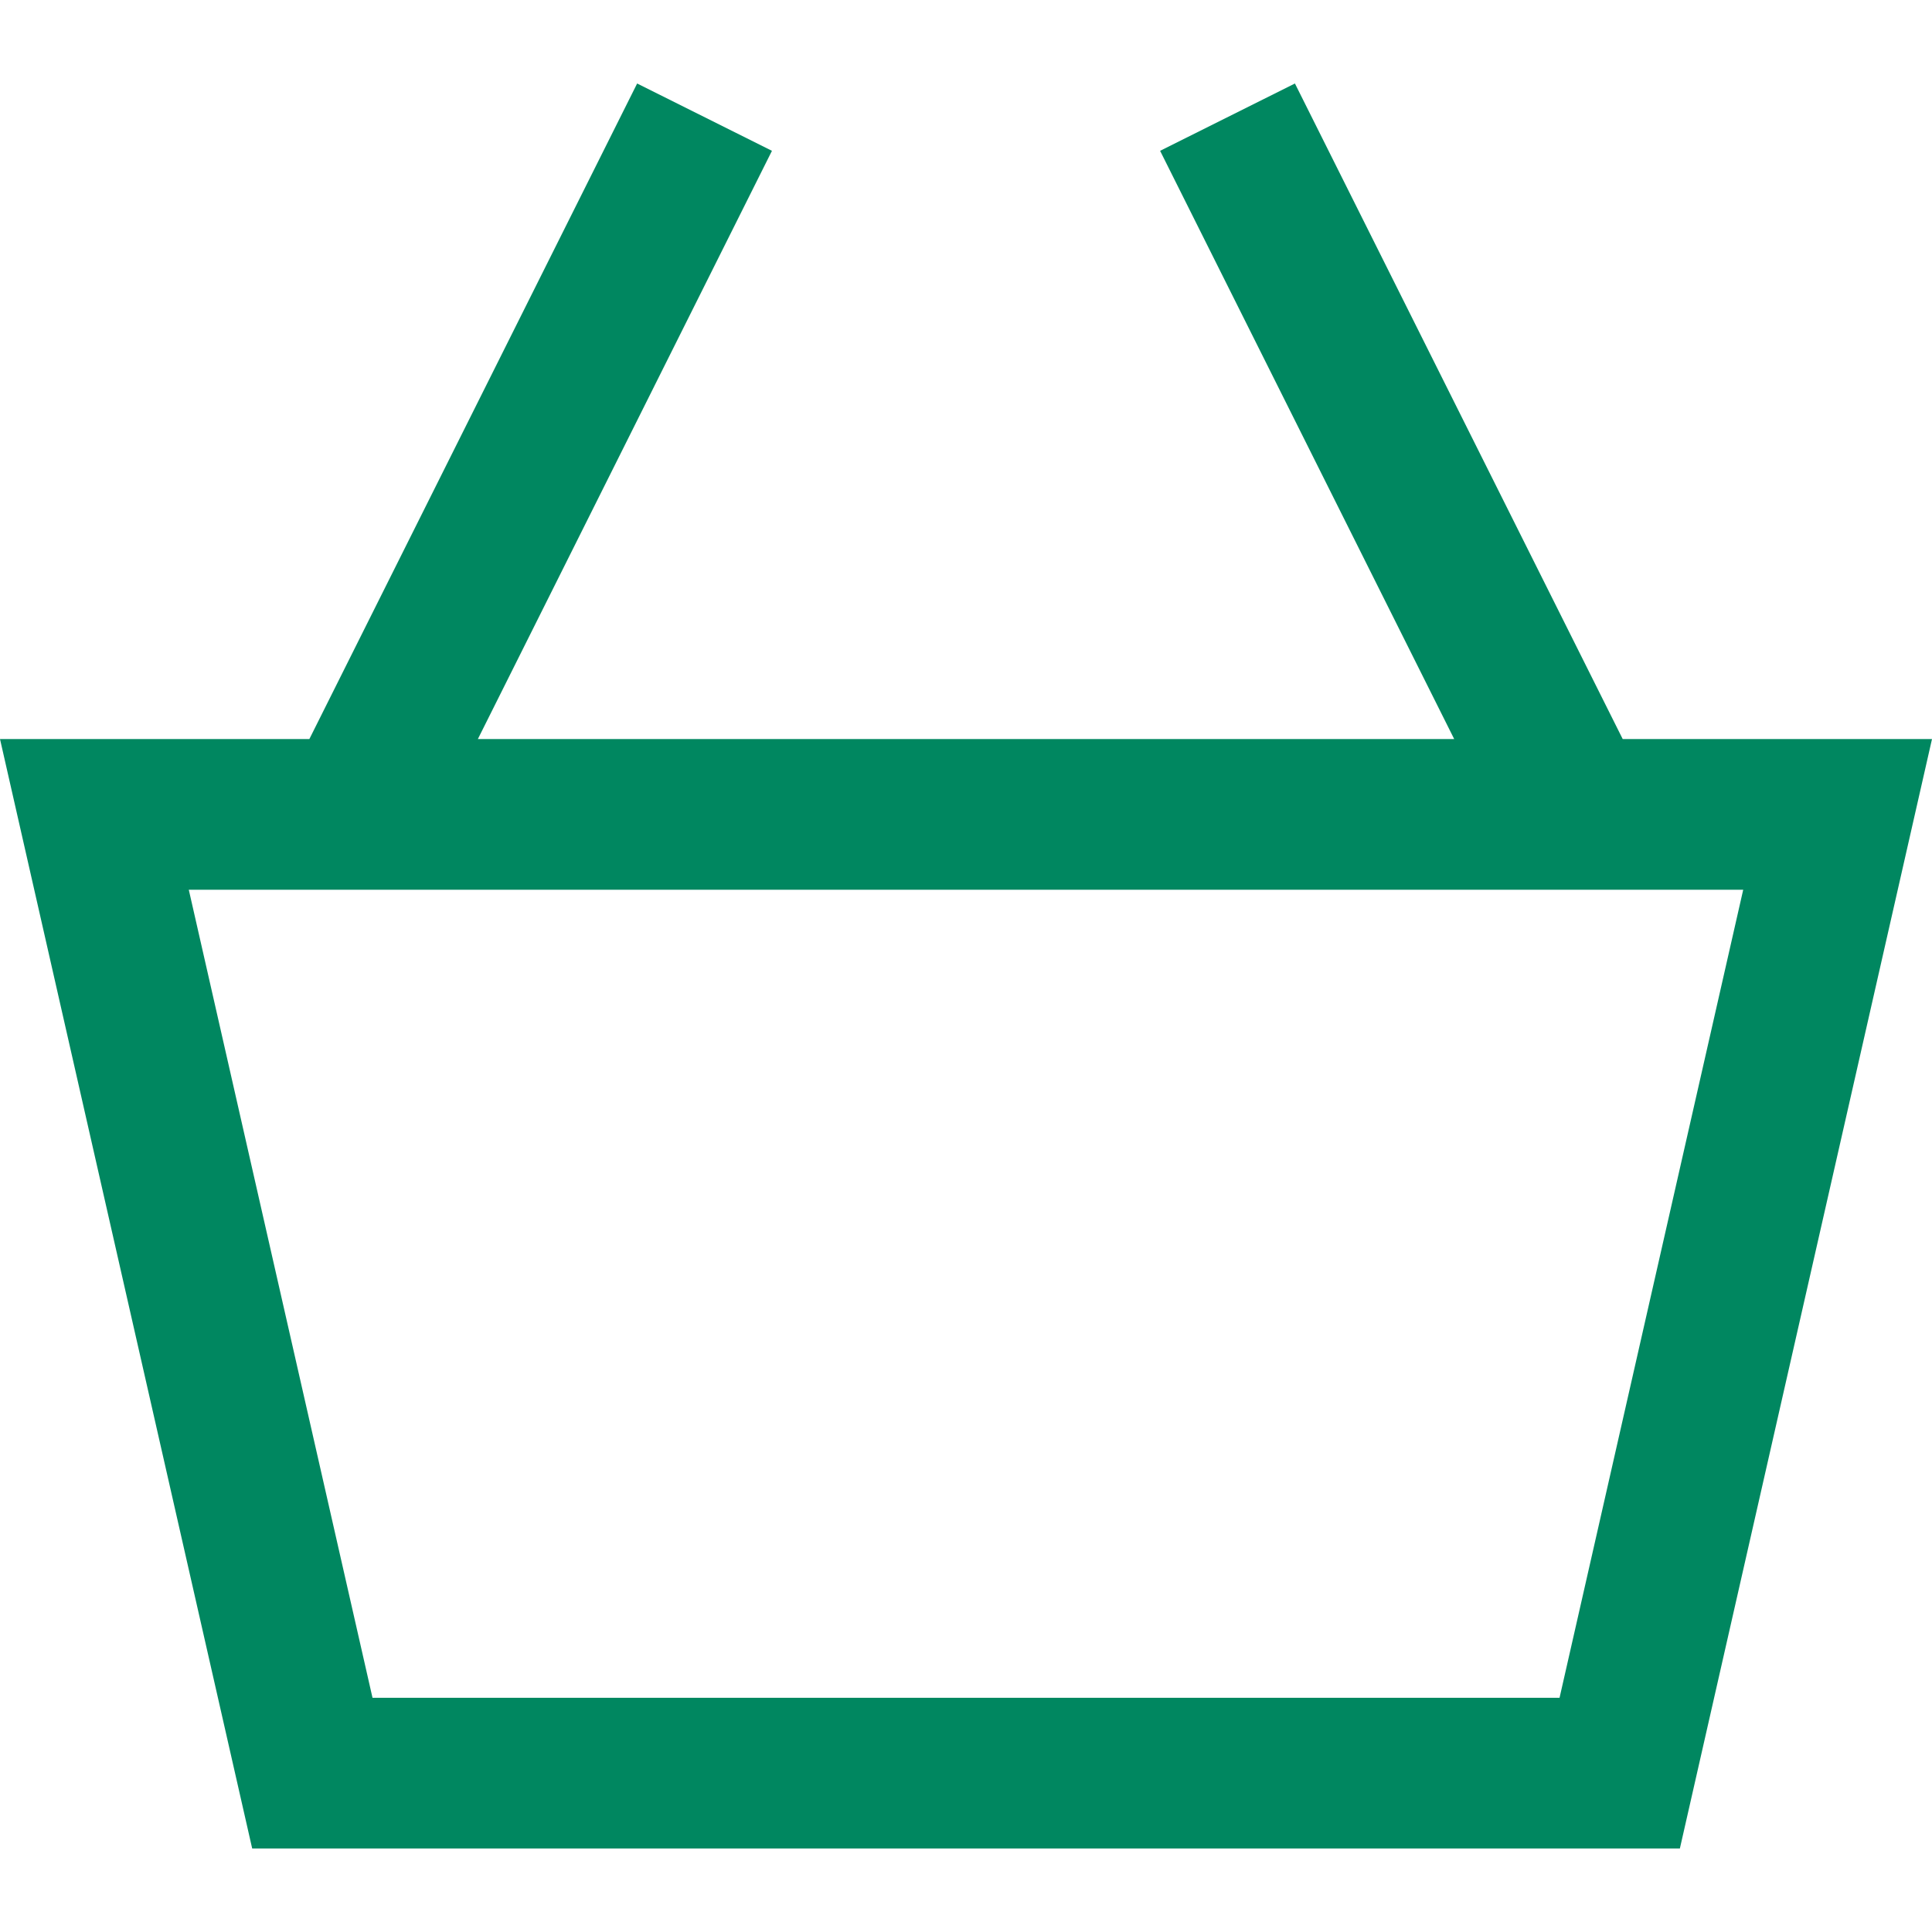 <svg width="32" height="32" viewBox="0 0 32 32" fill="none" xmlns="http://www.w3.org/2000/svg">
<g id="Shopping-Basket-2--Streamline-Sharp">
<path id="Vector (Stroke)" d="M26.877 12.241H32L27.824 30.617H4.177L0 12.241H5.124L10.553 1.383L12.786 2.498L7.915 12.241H24.086L19.215 2.498L21.448 1.383L26.877 12.241ZM6.17 28.121H25.831L28.873 14.737H3.127L6.17 28.121Z" fill="#008760"/>
</g>
</svg>
